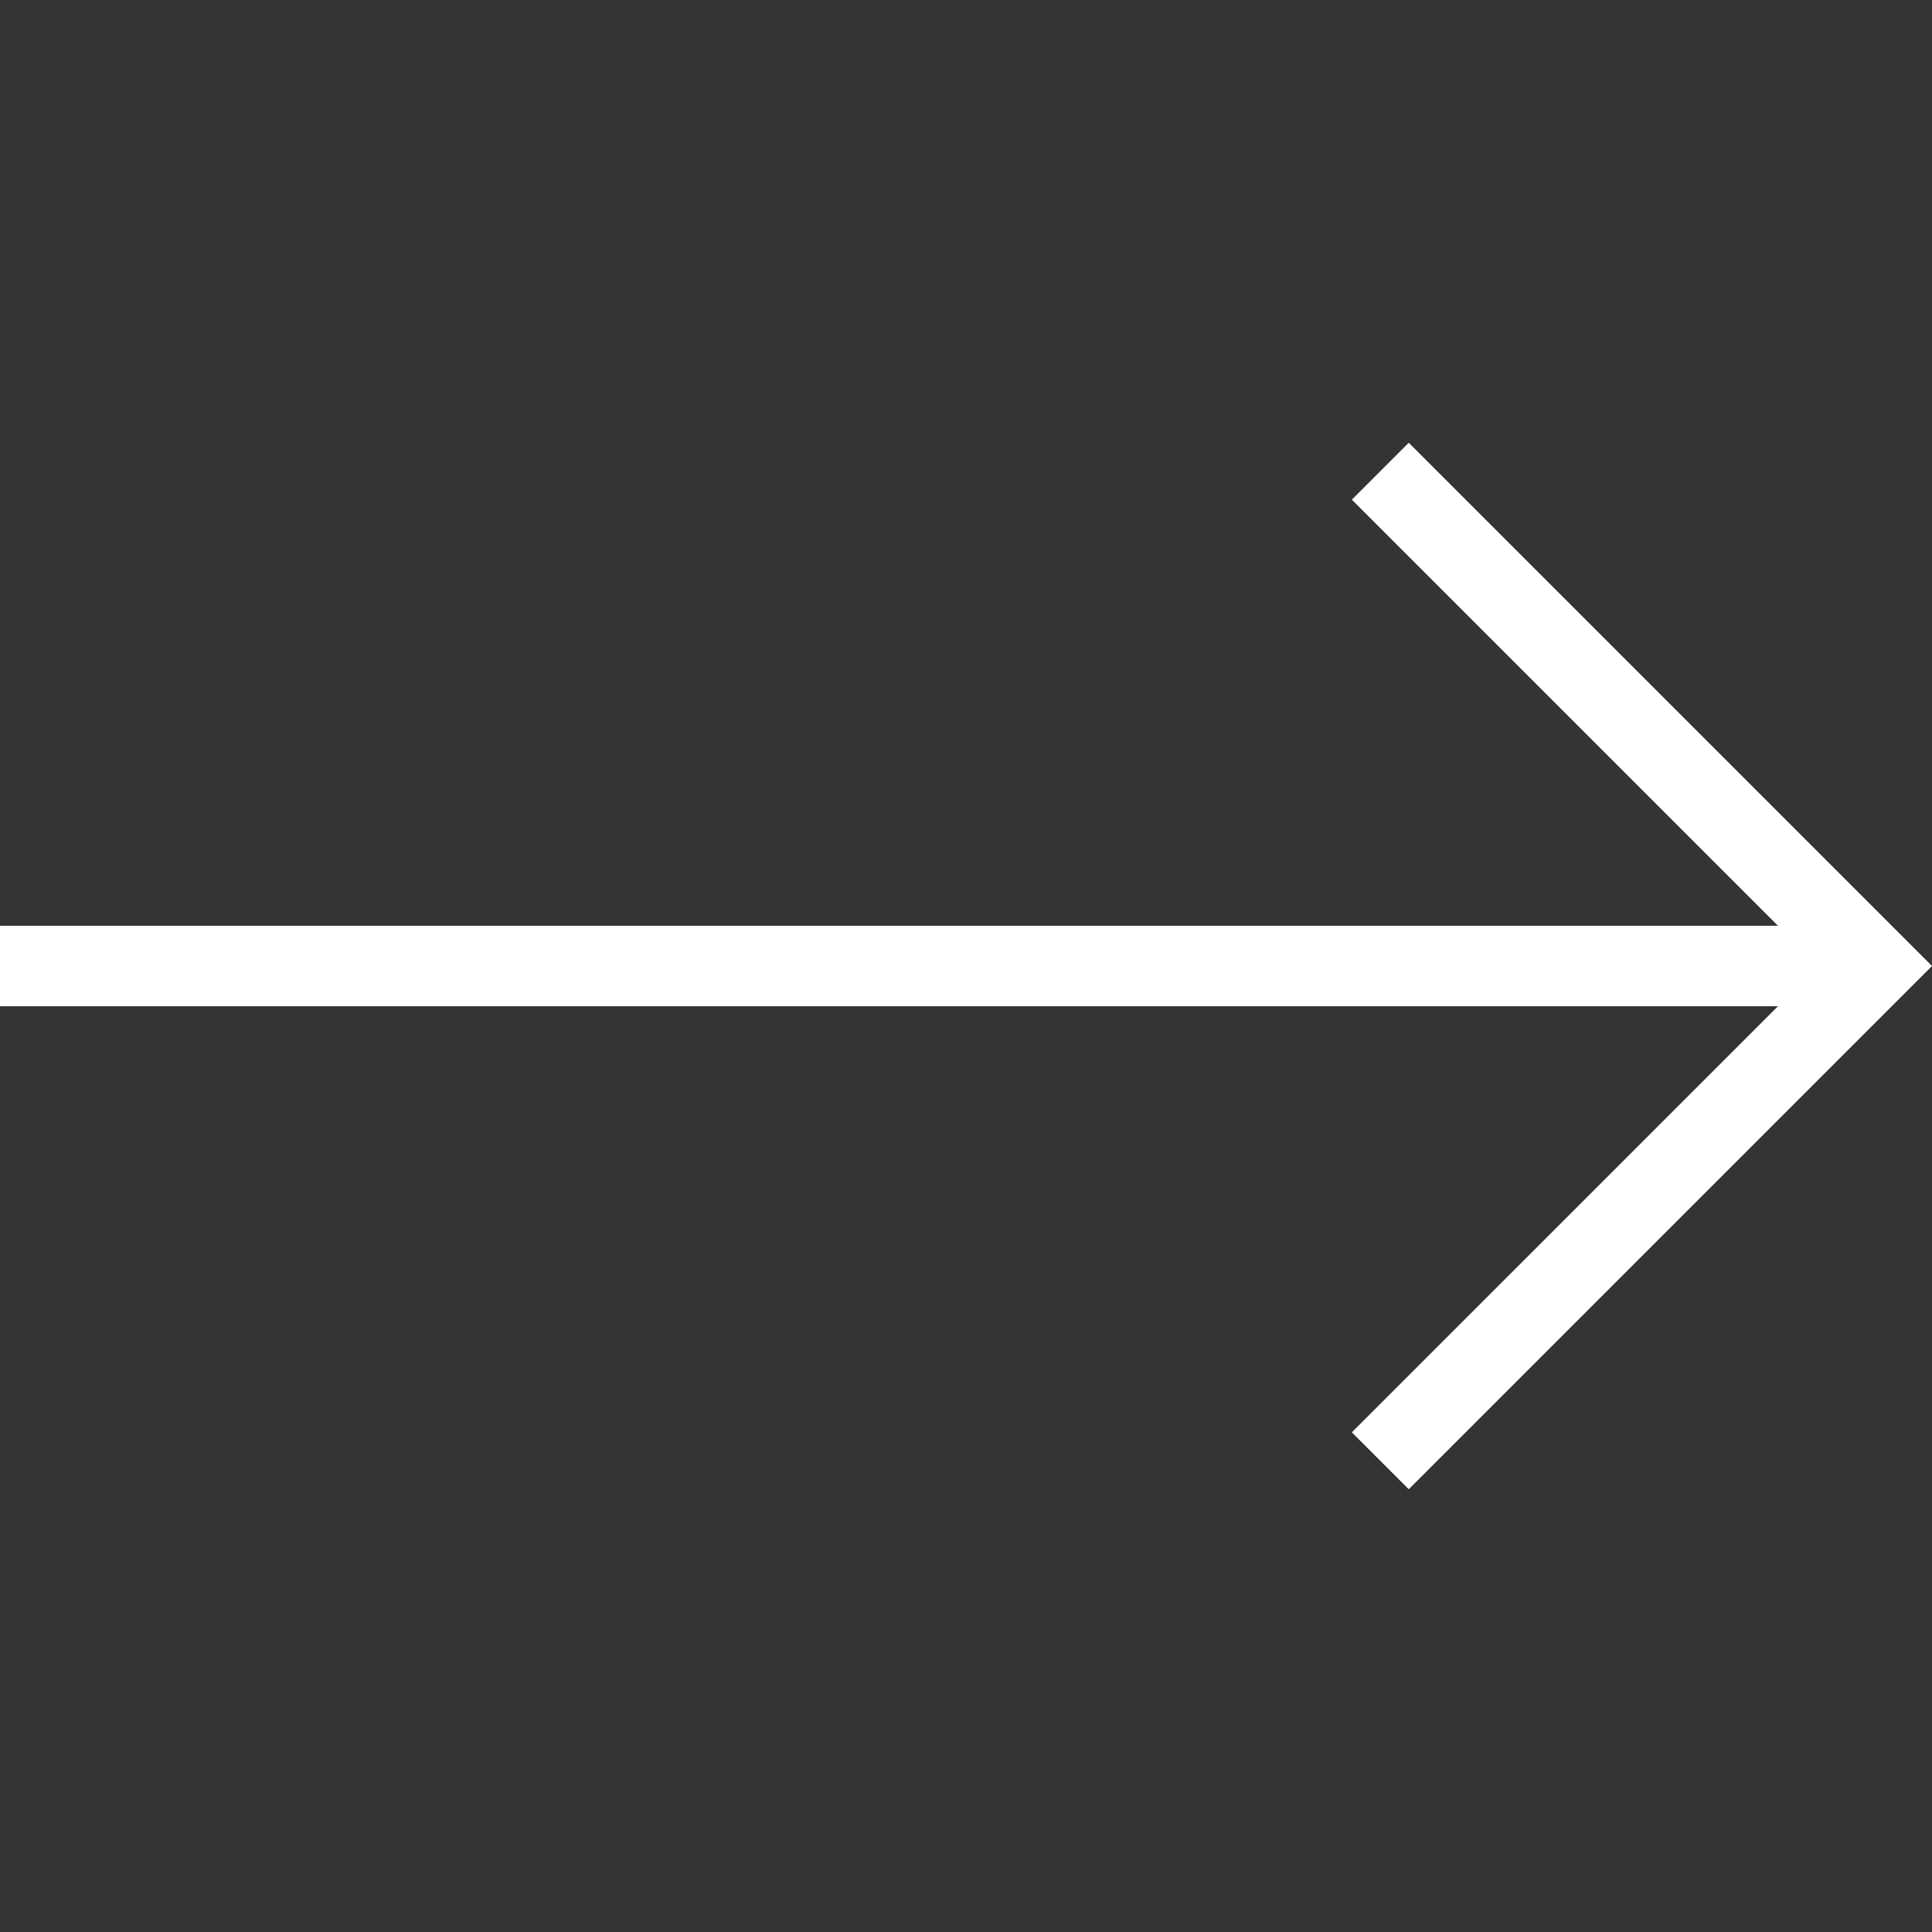<?xml version="1.0" encoding="UTF-8"?> <svg xmlns="http://www.w3.org/2000/svg" width="140" height="140" viewBox="0 0 140 140" fill="none"><rect x="0" y="0" width="140" height="140" fill="#333333" stroke="none"/> <path d="M102.083 107.917L140 70L102.083 32.083L97.959 36.208L128.835 67.083L0 67.083V72.917L128.835 72.917L97.959 103.792L102.083 107.917Z" fill="white"></path> </svg> 